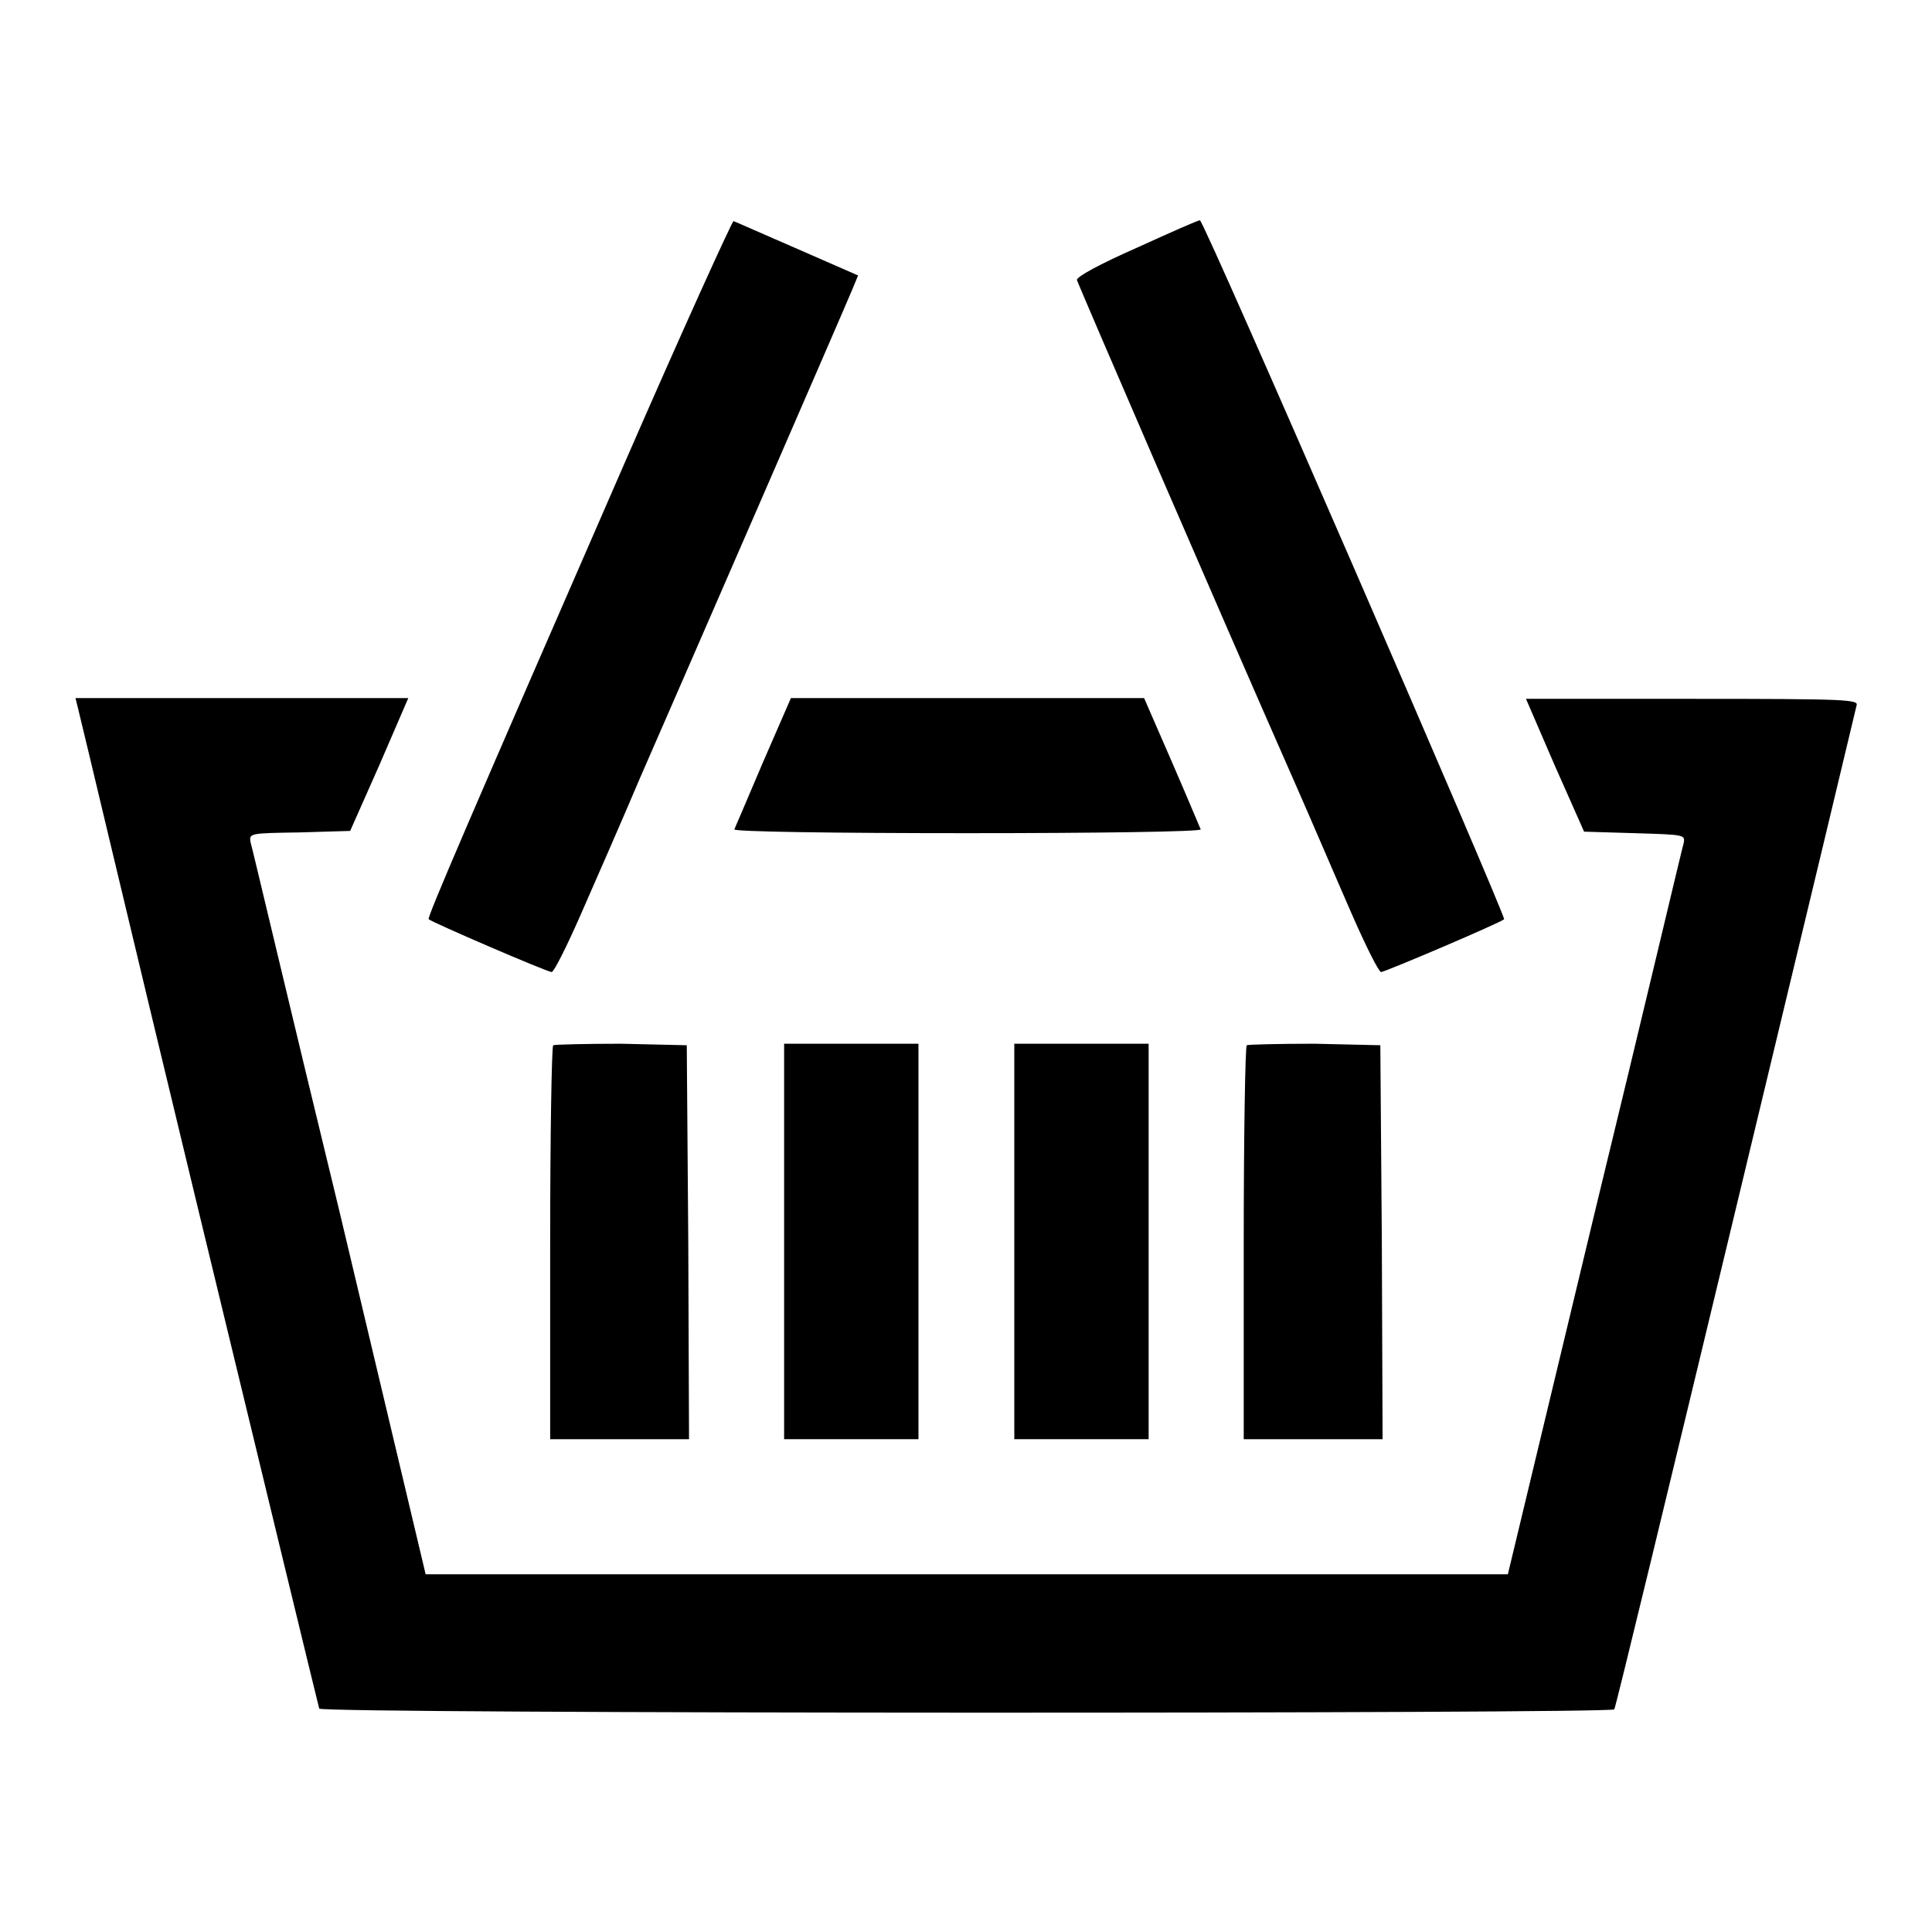 <?xml version="1.0" encoding="utf-8"?>
<!-- Svg Vector Icons : http://www.onlinewebfonts.com/icon -->
<!DOCTYPE svg PUBLIC "-//W3C//DTD SVG 1.1//EN" "http://www.w3.org/Graphics/SVG/1.1/DTD/svg11.dtd">
<svg version="1.1" xmlns="http://www.w3.org/2000/svg" xmlns:xlink="http://www.w3.org/1999/xlink" x="0px" y="0px" viewBox="0 0 256 256" enable-background="new 0 0 256 256" xml:space="preserve">
<g><g><g><path fill="#000000" d="M82.7,61.5c-20.4,46.8-26.1,60-25.9,60.3c0.4,0.4,15.7,7,16.3,7c0.3,0,2-3.4,3.8-7.5c1.8-4.1,5.4-12.3,7.9-18.2c4.9-11.2,27-62,28.2-64.9l0.7-1.7l-8-3.5c-4.4-1.9-8.2-3.6-8.5-3.7C97.1,29.1,90.5,43.6,82.7,61.5z"/><path fill="#000000" d="M150.7,32.8c-5,2.2-8.1,3.9-8,4.3c0.2,0.7,18.9,44,28.6,66c2.6,5.9,6.1,14.1,7.9,18.2c1.8,4.1,3.5,7.5,3.8,7.5c0.5,0,16-6.6,16.3-7c0.3-0.3-39.8-92.7-40.3-92.6C158.9,29.1,155.1,30.8,150.7,32.8z"/><path fill="#000000" d="M10.3,93.7c0.2,0.7,7.3,30.7,16,66.7c8.7,36,15.9,65.7,16,66c0.4,0.7,171.2,0.7,171.6,0.1c0.2-0.3,7.4-30.1,16.1-66.3s15.9-66.2,16-66.7c0.3-0.8-1-0.9-21.8-0.9h-22l3.8,8.8l3.9,8.8l6.7,0.2c6.6,0.2,6.7,0.2,6.5,1.3c-0.2,0.6-5.4,22.7-11.8,49l-11.5,47.9h-71.6H56.4L45,160.6c-6.4-26.3-11.6-48.4-11.8-49c-0.2-1.2-0.1-1.2,6.5-1.3l6.7-0.2l3.9-8.8l3.8-8.8H32H10L10.3,93.7z"/><path fill="#000000" d="M101.1,101c-2,4.7-3.7,8.7-3.8,8.9c-0.1,0.3,13.1,0.5,30.9,0.5c17.1,0,31-0.2,30.9-0.5c-0.1-0.2-1.8-4.3-3.8-8.9l-3.7-8.5h-23.4h-23.4L101.1,101z"/><path fill="#000000" d="M73.3,138.5c-0.2,0.2-0.4,12-0.4,26.3v25.9h9.2h9.2l-0.1-26.1l-0.2-26.1l-8.7-0.2C77.6,138.3,73.6,138.4,73.3,138.5z"/><path fill="#000000" d="M103.9,164.5v26.2h8.9h8.9v-26.2v-26.2h-8.9h-8.9V164.5L103.9,164.5z"/><path fill="#000000" d="M134.4,164.5v26.2h8.9h8.9v-26.2v-26.2h-8.9h-8.9V164.5z"/><path fill="#000000" d="M165.2,138.5c-0.2,0.2-0.4,12-0.4,26.3v25.9h9.2h9.2l-0.1-26.1l-0.2-26.1l-8.7-0.2C169.5,138.3,165.4,138.4,165.2,138.5z"/></g></g></g>
</svg>